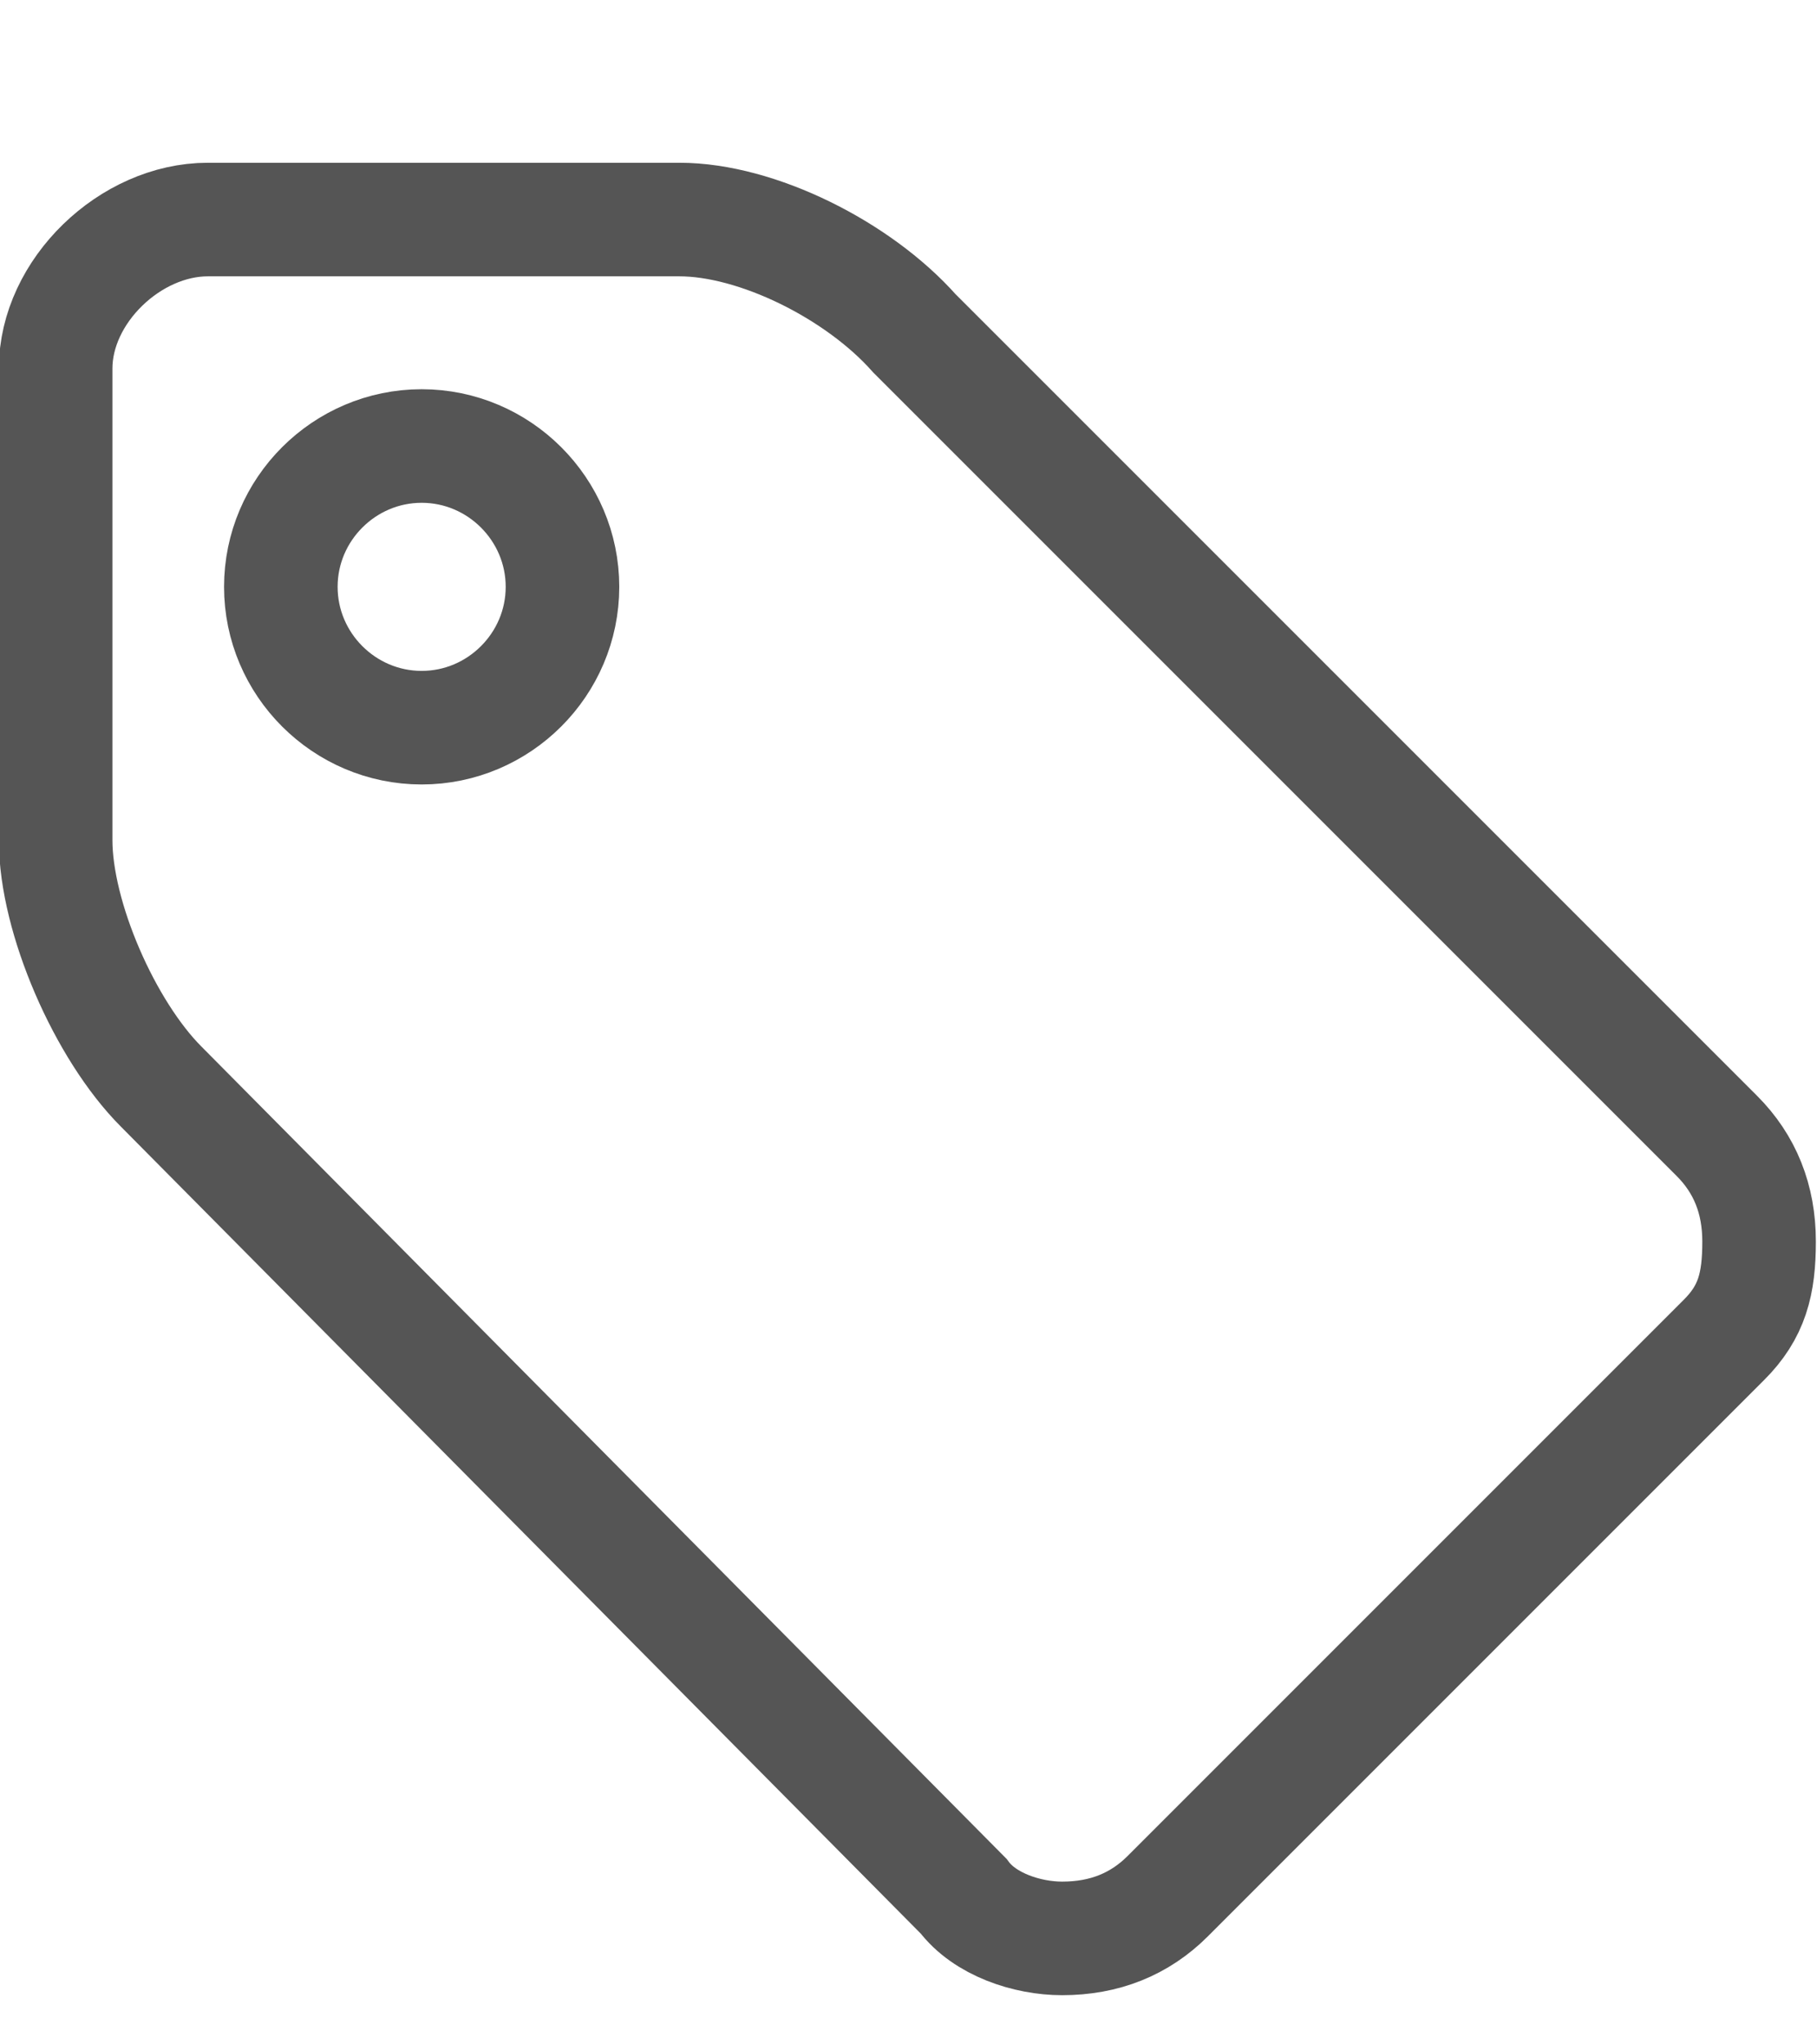 <?xml version="1.0" encoding="UTF-8"?>
<svg id="Layer_1" style="enable-background:new 0 0 16 18;" version="1.1" viewBox="0 0 16 18" x="0px" xml:space="preserve" xmlns="http://www.w3.org/2000/svg" xmlns:xlink="http://www.w3.org/1999/xlink" y="0px"><style type="text/css">	.st0{fill:none;stroke:#555555;stroke-miterlimit:10;}
	.st1{fill:none;}</style><g id="XMLID_1_">	<path class="st0" d="M15.18,11.798l-4.897,4.897c-0.248,0.248-0.558,0.372-0.93,0.372   c-0.31,0-0.682-0.124-0.868-0.372L1.419,9.567C0.924,9.071,0.49,8.079,0.49,7.398V3.245c0-0.682,0.658-1.312,1.34-1.312h4.153   c0.682,0,1.574,0.444,2.069,1.002l7.066,7.066c0.248,0.248,0.372,0.558,0.372,0.93C15.49,11.303,15.428,11.551,15.18,11.798z    M3.713,3.927c-0.682,0-1.24,0.558-1.24,1.24s0.558,1.24,1.24,1.24s1.24-0.558,1.24-1.24S4.395,3.927,3.713,3.927z" id="XMLID_4_"/></g><rect class="st1" height="18" id="XMLID_2_" width="16"/></svg>